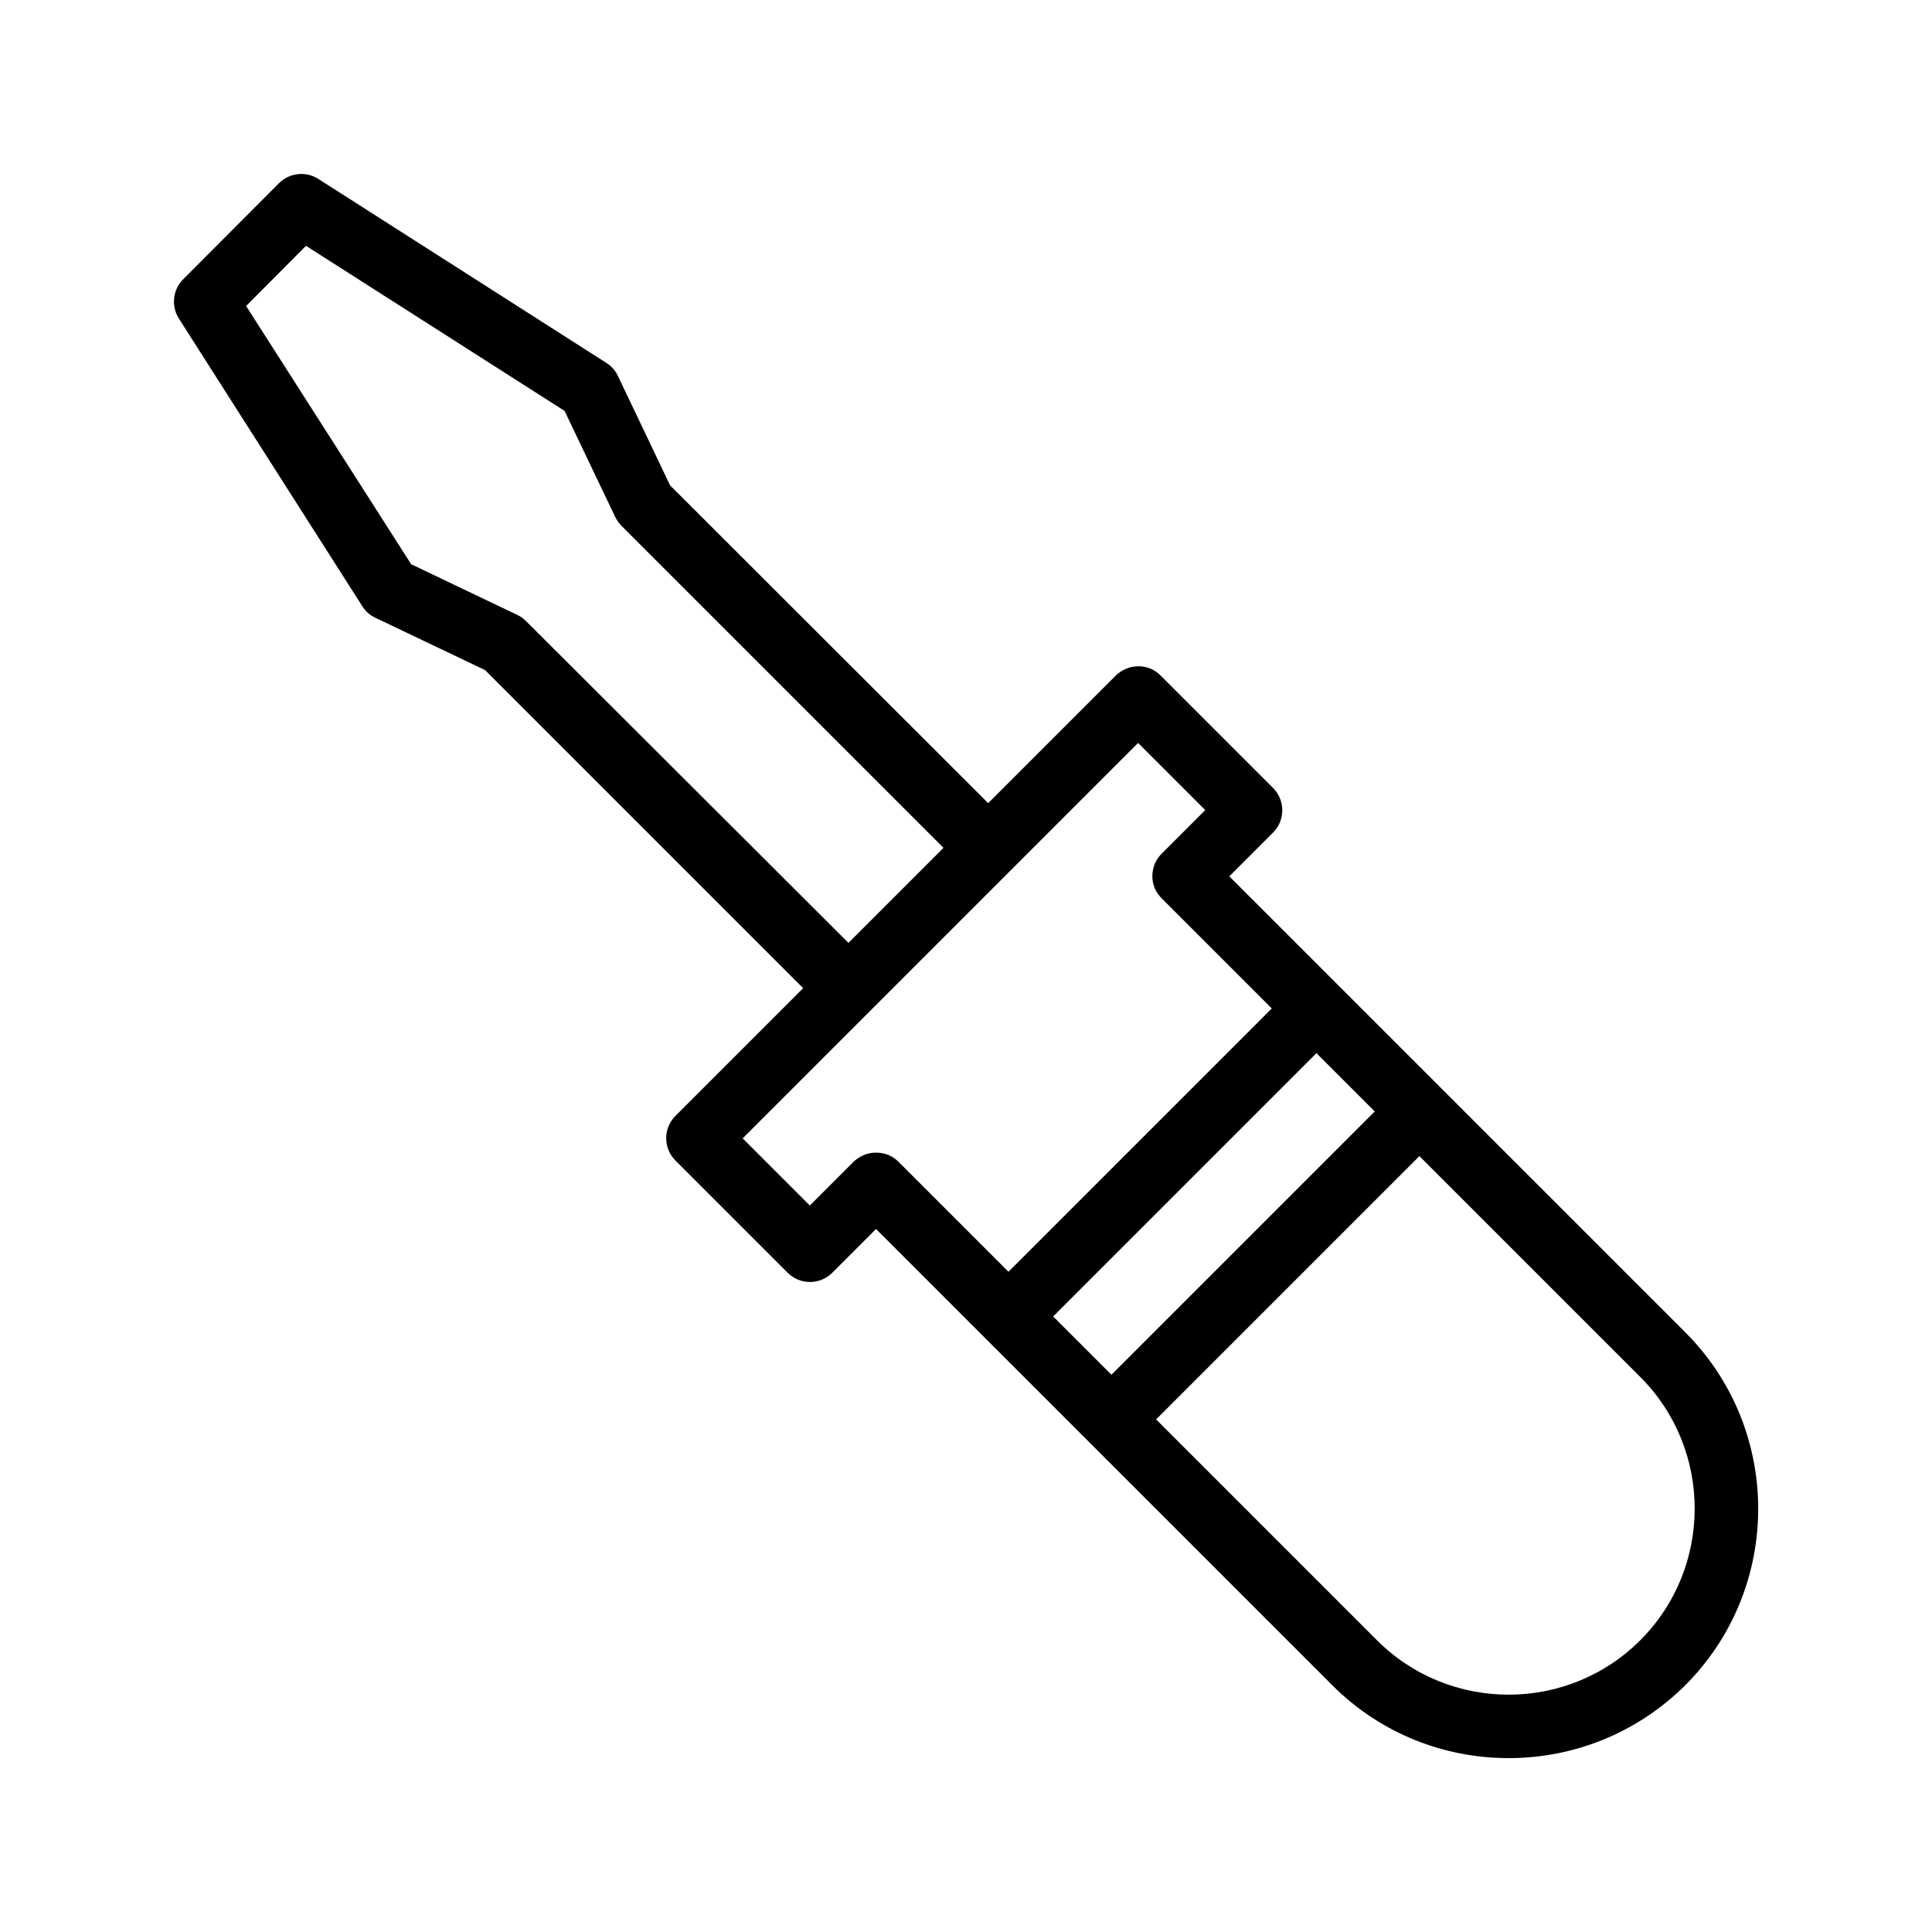 <?xml version="1.0" encoding="UTF-8"?>
<!-- Uploaded to: SVG Repo, www.svgrepo.com, Generator: SVG Repo Mixer Tools -->
<svg fill="#000000" width="800px" height="800px" version="1.1" viewBox="144 144 512 512" xmlns="http://www.w3.org/2000/svg">
 <path d="m445.68 320.57c-2.266 0-4.367 0.922-5.961 2.434l-33.84 33.84-84.305-84.223-13.855-29.055c-0.672-1.426-1.762-2.602-3.106-3.441l-76.242-48.703c-3.273-2.098-7.641-1.68-10.496 1.176l-25.359 25.445c-2.769 2.769-3.191 7.137-1.09 10.414l48.617 76.242c0.84 1.344 2.016 2.352 3.441 3.023l29.055 13.855 84.305 84.301-33.84 33.84c-3.273 3.273-3.273 8.566 0 11.84l29.727 29.727c3.273 3.273 8.566 3.273 11.84 0l11.586-11.586 120.91 120.91c12.93 12.93 29.809 19.312 46.77 19.312 16.961 0 33.84-6.465 46.77-19.312 25.777-25.777 25.777-67.762 0-93.539l-120.83-120.83 11.586-11.586c3.273-3.273 3.273-8.566 0-11.84l-29.727-29.727c-1.594-1.688-3.777-2.523-5.961-2.523zm-162.23-11.926c-0.672-0.672-1.426-1.258-2.352-1.68l-28.129-13.434-43.746-68.434 15.871-15.953 68.52 43.746 13.434 28.129c0.418 0.84 1.008 1.68 1.68 2.352l85.312 85.312-25.191 25.191zm224.87 129.9-69.777 69.777-15.449-15.449 69.777-69.777zm70.367 140.14c-19.23 19.23-50.551 19.23-69.777 0l-58.527-58.527 69.777-69.777 58.527 58.527c19.227 19.227 19.227 50.547 0 69.777zm-126.79-196.57 29.137 29.137-69.777 69.777-29.137-29.137c-1.68-1.68-3.777-2.434-5.961-2.434s-4.281 0.84-5.961 2.434l-11.586 11.586-17.801-17.801 104.79-104.79 17.801 17.801-11.586 11.586c-1.594 1.594-2.434 3.695-2.434 5.961-0.008 2.273 0.918 4.289 2.512 5.883z"/>
</svg>